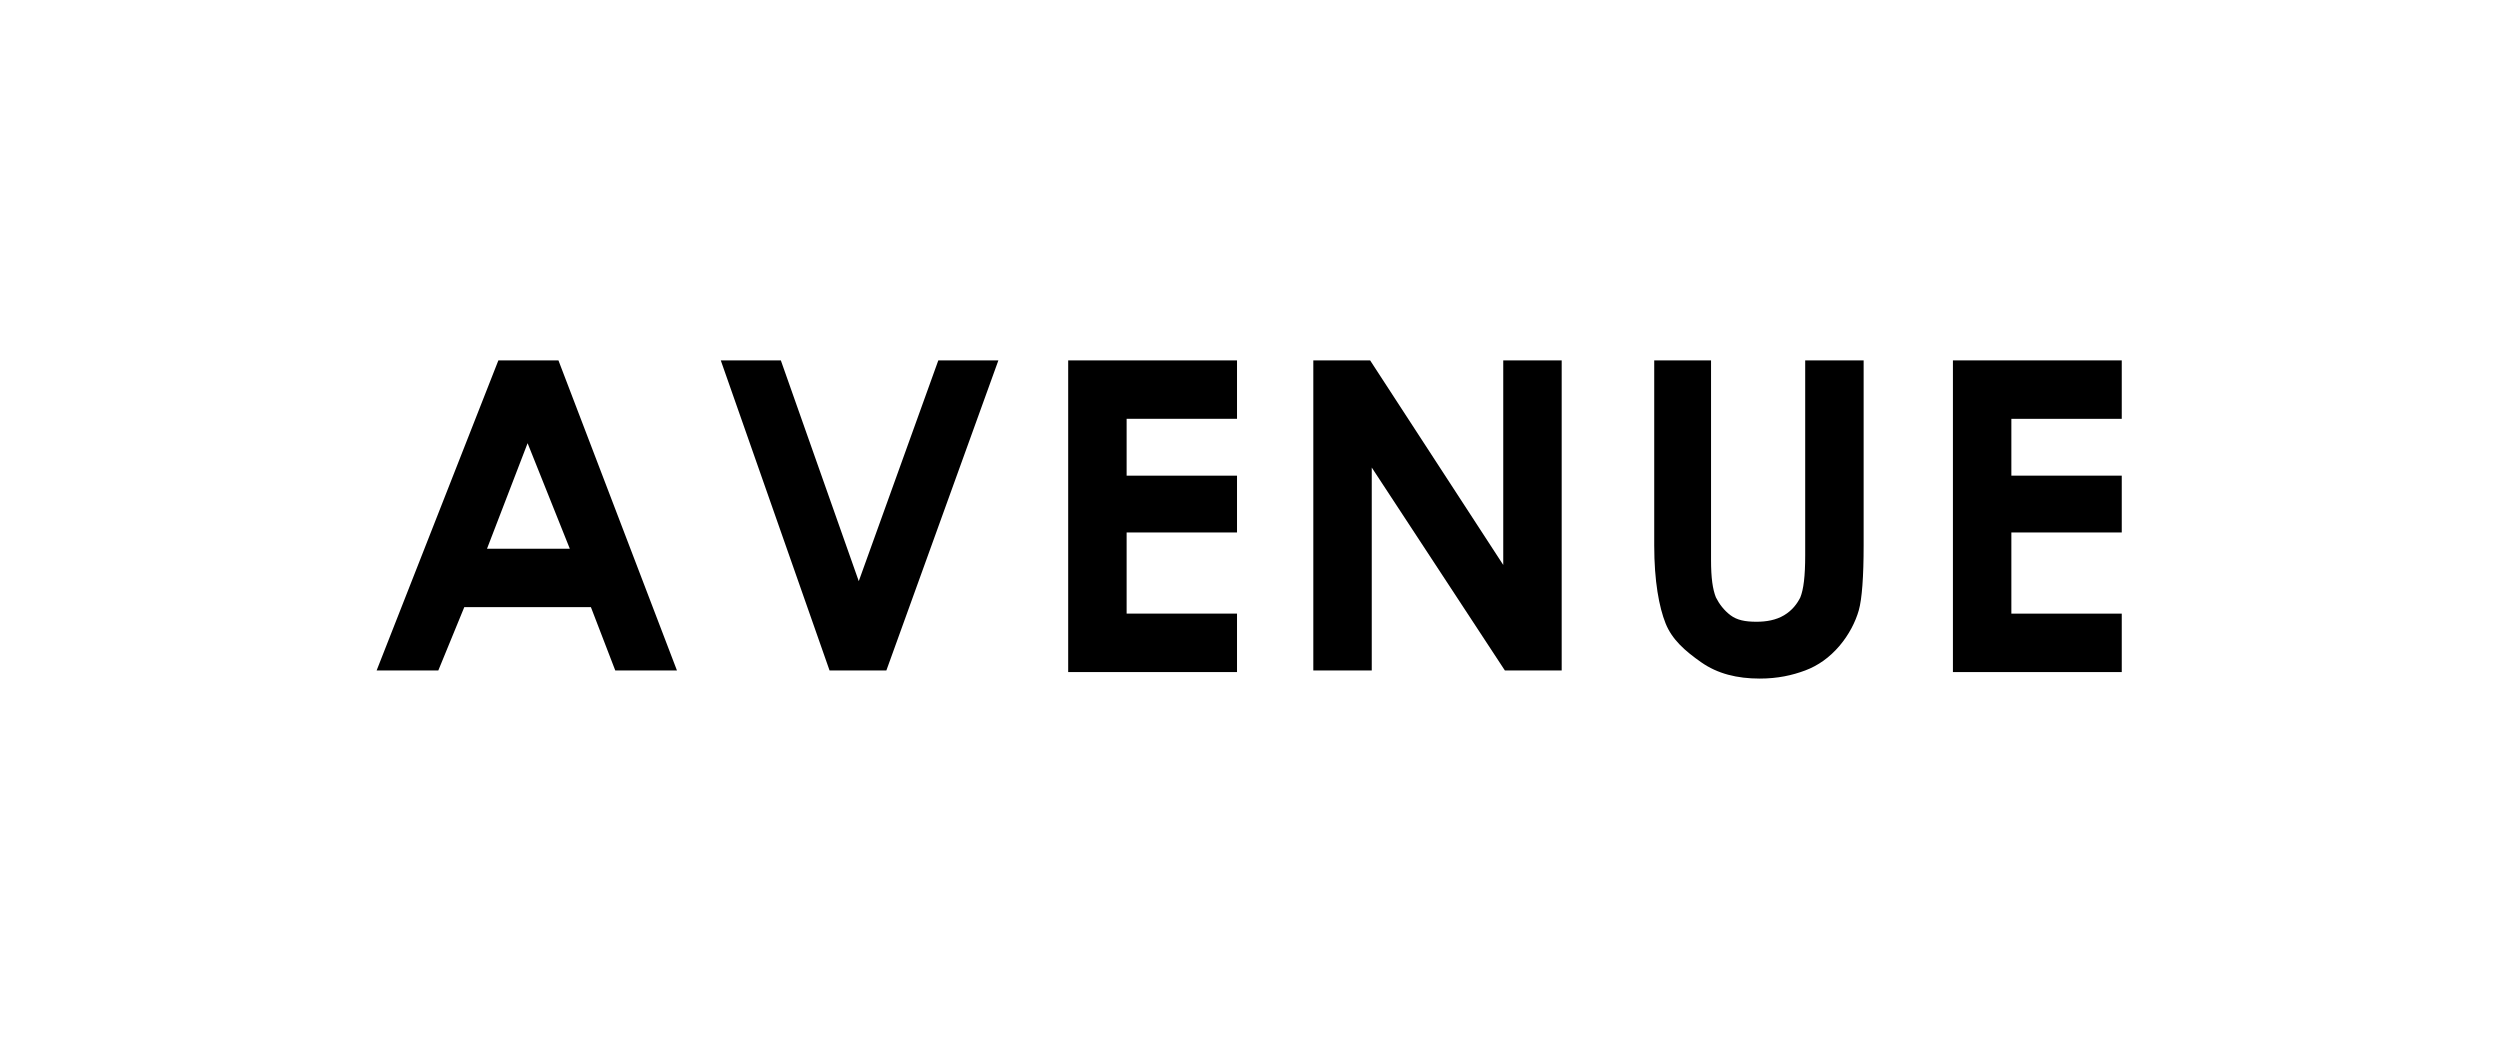 <?xml version="1.0" encoding="utf-8"?>
<!-- Generator: Adobe Illustrator 26.0.3, SVG Export Plug-In . SVG Version: 6.00 Build 0)  -->
<svg version="1.1" id="Layer_1" xmlns="http://www.w3.org/2000/svg" xmlns:xlink="http://www.w3.org/1999/xlink" x="0px" y="0px"
	 viewBox="0 0 154 64" style="enable-background:new 0 0 154 64;" xml:space="preserve">
<g>
	<path d="M30.7,22.2h3.7l7.3,19.1h-3.8l-1.5-3.9h-7.8l-1.6,3.9h-3.8L30.7,22.2z M32.5,27.3L30,33.8h5.1L32.5,27.3z"/>
	<path d="M44.4,22.2h3.7l4.8,13.6l4.9-13.6h3.7l-6.9,19.1h-3.5L44.4,22.2z"/>
	<path d="M65.8,22.2h10.4v3.6h-6.8v3.5h6.8v3.5h-6.8v5h6.8v3.6H65.8V22.2z"/>
	<path d="M80.9,22.2h3.5l8.2,12.6V22.2h3.6v19.1h-3.5l-8.2-12.5v12.5h-3.6V22.2z"/>
	<path d="M101.8,22.2h3.6v12.3c0,1.1,0.1,1.8,0.3,2.3c0.2,0.4,0.5,0.8,0.9,1.1c0.4,0.3,0.9,0.4,1.6,0.4c0.6,0,1.2-0.1,1.7-0.4
		s0.8-0.7,1-1.1c0.2-0.5,0.3-1.3,0.3-2.6V22.2h3.6v11.4c0,1.9-0.1,3.3-0.3,4c-0.2,0.7-0.6,1.5-1.2,2.2c-0.6,0.7-1.3,1.2-2.1,1.5
		c-0.8,0.3-1.7,0.5-2.8,0.5c-1.4,0-2.6-0.3-3.6-1s-1.8-1.4-2.2-2.4c-0.4-1-0.7-2.6-0.7-4.8V22.2z"/>
	<path d="M120.3,22.2h10.4v3.6h-6.8v3.5h6.8v3.5h-6.8v5h6.8v3.6h-10.4V22.2z"/>
</g>
</svg>

